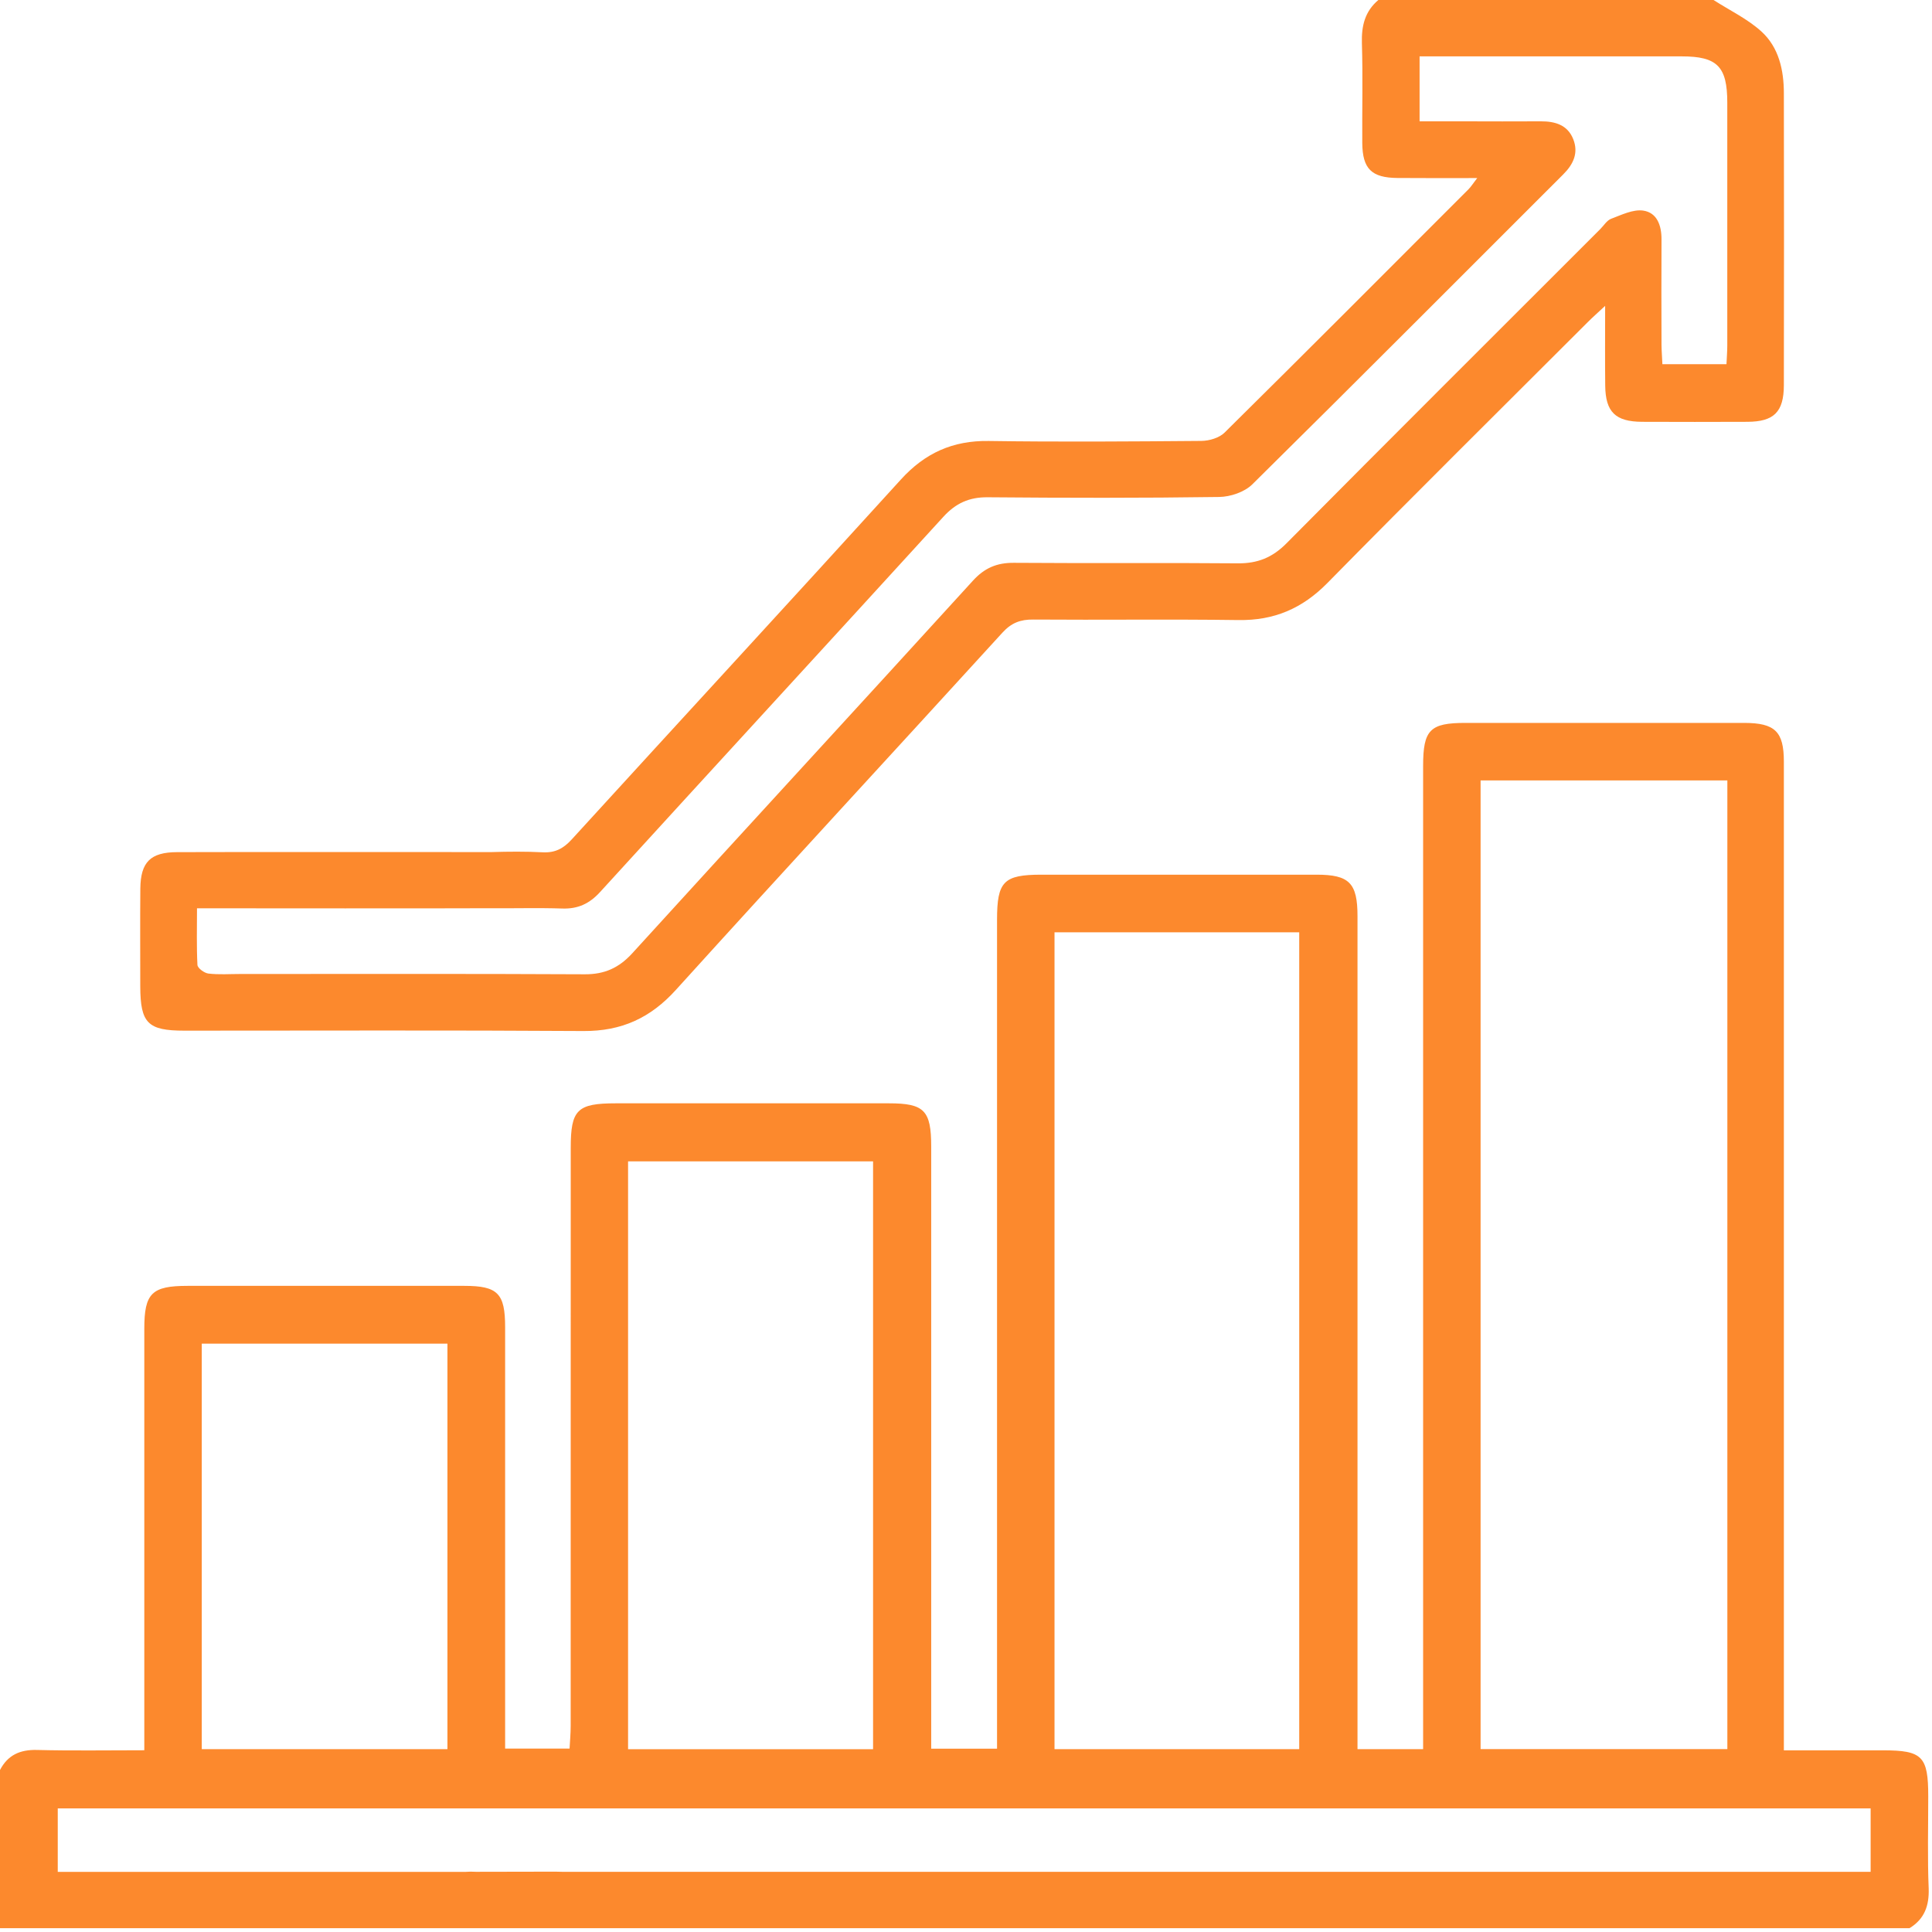 <?xml version="1.0" encoding="UTF-8"?>
<svg xmlns="http://www.w3.org/2000/svg" width="184" height="184" viewBox="0 0 184 184" fill="none">
  <path d="M183.642 171.081C183.642 167.264 183.083 166.698 179.329 166.698C176.239 166.698 173.15 166.698 169.892 166.698C169.892 165.747 169.892 165.034 169.892 164.328C169.892 151.592 169.892 138.862 169.892 126.126C169.892 126.077 169.892 126.035 169.892 125.986C169.899 110.251 169.899 83.443 169.892 72.546C169.892 69.665 169.046 68.855 166.117 68.848C157.268 68.841 148.425 68.848 139.575 68.848C136.185 68.848 135.535 69.505 135.535 72.951C135.535 103.38 135.535 133.808 135.535 164.237C135.535 164.992 135.535 165.747 135.535 166.586C133.375 166.586 131.439 166.586 129.286 166.586C129.286 165.712 129.286 164.95 129.286 164.188C129.286 138.541 129.286 112.9 129.286 87.253C129.286 84.093 128.503 83.303 125.385 83.303C116.654 83.296 107.93 83.303 99.199 83.303C95.585 83.303 94.956 83.94 94.956 87.603C94.956 113.187 94.956 138.772 94.956 164.363C94.956 165.104 94.956 165.852 94.956 166.544C92.684 166.544 90.748 166.544 88.686 166.544C88.686 165.733 88.686 165.083 88.686 164.433C88.686 146.021 88.686 127.608 88.686 109.196C88.686 105.749 88.022 105.078 84.653 105.078C75.985 105.078 67.317 105.078 58.649 105.078C54.972 105.078 54.356 105.686 54.356 109.314C54.356 127.664 54.357 146.021 54.35 164.37C54.35 165.111 54.28 165.859 54.245 166.53C52.064 166.53 50.127 166.53 48.107 166.53C48.107 165.656 48.107 164.936 48.107 164.223C48.107 151.613 48.107 138.995 48.107 126.385C48.107 123.183 47.401 122.463 44.228 122.463C35.441 122.456 26.654 122.456 17.867 122.463C14.456 122.463 13.743 123.162 13.743 126.546C13.743 139.156 13.743 151.774 13.743 164.384C13.743 165.083 13.743 165.782 13.743 166.691C10.192 166.691 6.857 166.747 3.53 166.663C1.915 166.621 0.748 167.138 0 168.571C0 173.59 0 178.616 0 183.635C8.263 183.635 29.024 183.635 43.403 183.635C47.199 183.635 51.001 183.635 54.797 183.635C97.151 183.635 139.505 183.635 181.86 183.635C183.279 182.769 183.74 181.503 183.684 179.854C183.565 176.939 183.642 174.01 183.642 171.081ZM141.008 74.328C148.844 74.328 156.583 74.328 164.51 74.328C164.51 75.132 164.51 75.831 164.51 76.537C164.51 86.156 164.51 111.642 164.51 126.126C164.51 126.147 164.51 126.161 164.51 126.182C164.51 126.657 164.51 127.14 164.51 127.615C164.51 139.869 164.51 152.123 164.51 164.377C164.51 165.076 164.51 165.775 164.51 166.579C156.548 166.579 148.816 166.579 141.008 166.579C141.008 135.78 141.008 105.092 141.008 74.328ZM100.43 88.791C108.21 88.791 115.892 88.791 123.735 88.791C123.735 114.711 123.735 140.596 123.735 166.586C115.997 166.586 108.315 166.586 100.43 166.586C100.43 140.596 100.43 114.753 100.43 88.791ZM59.816 110.608C67.554 110.608 75.278 110.608 83.15 110.608C83.15 129.202 83.15 147.845 83.15 166.593C75.404 166.593 67.729 166.593 59.816 166.593C59.816 147.88 59.816 129.314 59.816 110.608ZM19.216 127.965C27.052 127.965 34.784 127.965 42.613 127.965C42.613 140.848 42.613 153.661 42.613 166.586C34.812 166.586 27.087 166.586 19.216 166.586C19.216 153.605 19.216 140.848 19.216 127.965ZM178.155 178.267C177.372 178.267 176.617 178.267 175.862 178.267C135.081 178.267 94.292 178.267 53.511 178.267C53.301 178.26 53.091 178.253 52.882 178.253C51.197 178.26 48.611 178.26 45.486 178.267C45.423 178.267 45.367 178.267 45.304 178.267C44.969 178.246 44.647 178.246 44.332 178.274C31.855 178.281 12.079 178.274 5.501 178.274C5.501 176.254 5.501 174.31 5.501 172.227C62.997 172.227 120.527 172.227 178.155 172.227C178.155 174.17 178.155 176.107 178.155 178.267Z" fill="#FC892D"></path>
  <path d="M17.553 98.158C30.226 98.158 42.899 98.109 55.573 98.193C59.187 98.214 61.948 96.956 64.374 94.271C74.684 82.884 85.114 71.609 95.466 60.256C96.319 59.32 97.179 58.991 98.409 59.005C104.924 59.054 111.439 58.963 117.954 59.054C121.345 59.103 124.022 57.957 126.413 55.531C134.626 47.178 142.952 38.936 151.242 30.652C151.675 30.219 152.137 29.814 152.871 29.129C152.871 31.974 152.85 34.35 152.878 36.734C152.906 39.237 153.849 40.159 156.387 40.173C159.735 40.187 163.084 40.187 166.432 40.173C168.941 40.159 169.885 39.237 169.892 36.685C169.913 27.423 169.906 18.154 169.892 8.892C169.892 6.669 169.41 4.502 167.746 2.992C166.418 1.79 164.726 0.986 163.195 0C152.556 0 141.91 0 131.271 0C129.992 1.083 129.656 2.461 129.705 4.11C129.803 7.277 129.719 10.444 129.74 13.617C129.761 16.078 130.621 16.93 133.095 16.951C135.521 16.973 137.946 16.959 140.687 16.959C140.267 17.504 140.093 17.79 139.862 18.021C132.131 25.759 124.406 33.511 116.626 41.201C116.116 41.704 115.172 41.984 114.424 41.991C107.671 42.047 100.912 42.096 94.159 41.998C90.748 41.949 88.099 43.137 85.799 45.668C75.39 57.125 64.891 68.505 54.454 79.941C53.664 80.808 52.874 81.234 51.686 81.171C50.071 81.088 48.443 81.102 46.821 81.15C40.355 81.15 21.768 81.136 16.867 81.157C14.33 81.164 13.393 82.101 13.365 84.625C13.337 87.735 13.358 90.839 13.358 93.95C13.372 97.445 14.071 98.158 17.553 98.158ZM18.762 86.505C19.706 86.505 20.356 86.505 21.006 86.505C24.62 86.505 40.376 86.526 46.695 86.498C48.981 86.519 51.267 86.449 53.553 86.526C55.049 86.575 56.139 86.065 57.153 84.953C68.029 73.028 78.955 61.158 89.832 49.233C91.014 47.932 92.293 47.345 94.054 47.359C101.408 47.422 108.762 47.436 116.109 47.331C117.185 47.317 118.527 46.863 119.275 46.122C129.188 36.336 139.009 26.458 148.865 16.623C149.851 15.644 150.354 14.561 149.83 13.247C149.292 11.898 148.103 11.548 146.747 11.555C144.294 11.569 141.847 11.562 139.393 11.555C137.988 11.555 136.59 11.555 135.199 11.555C135.199 9.339 135.199 7.445 135.199 5.369C135.87 5.369 136.451 5.369 137.038 5.369C144.748 5.369 152.458 5.369 160.169 5.369C163.545 5.369 164.503 6.333 164.503 9.772C164.51 17.483 164.51 25.193 164.503 32.903C164.503 33.483 164.454 34.064 164.426 34.686C162.329 34.686 160.385 34.686 158.323 34.686C158.295 34.015 158.246 33.435 158.239 32.854C158.232 29.506 158.218 26.158 158.239 22.809C158.246 21.481 157.82 20.244 156.485 20.055C155.52 19.922 154.423 20.468 153.437 20.838C153.032 20.992 152.745 21.481 152.409 21.817C142.434 31.792 132.438 41.746 122.505 51.763C121.17 53.105 119.765 53.664 117.905 53.651C110.789 53.588 103.68 53.657 96.564 53.602C94.942 53.588 93.761 54.091 92.656 55.307C81.87 67.149 71.014 78.927 60.228 90.776C58.956 92.174 57.586 92.796 55.706 92.789C44.766 92.733 33.826 92.761 22.886 92.761C21.873 92.761 20.845 92.838 19.845 92.719C19.454 92.67 18.825 92.209 18.804 91.901C18.713 90.154 18.762 88.385 18.762 86.505Z" fill="#FC892D"></path>
</svg>
